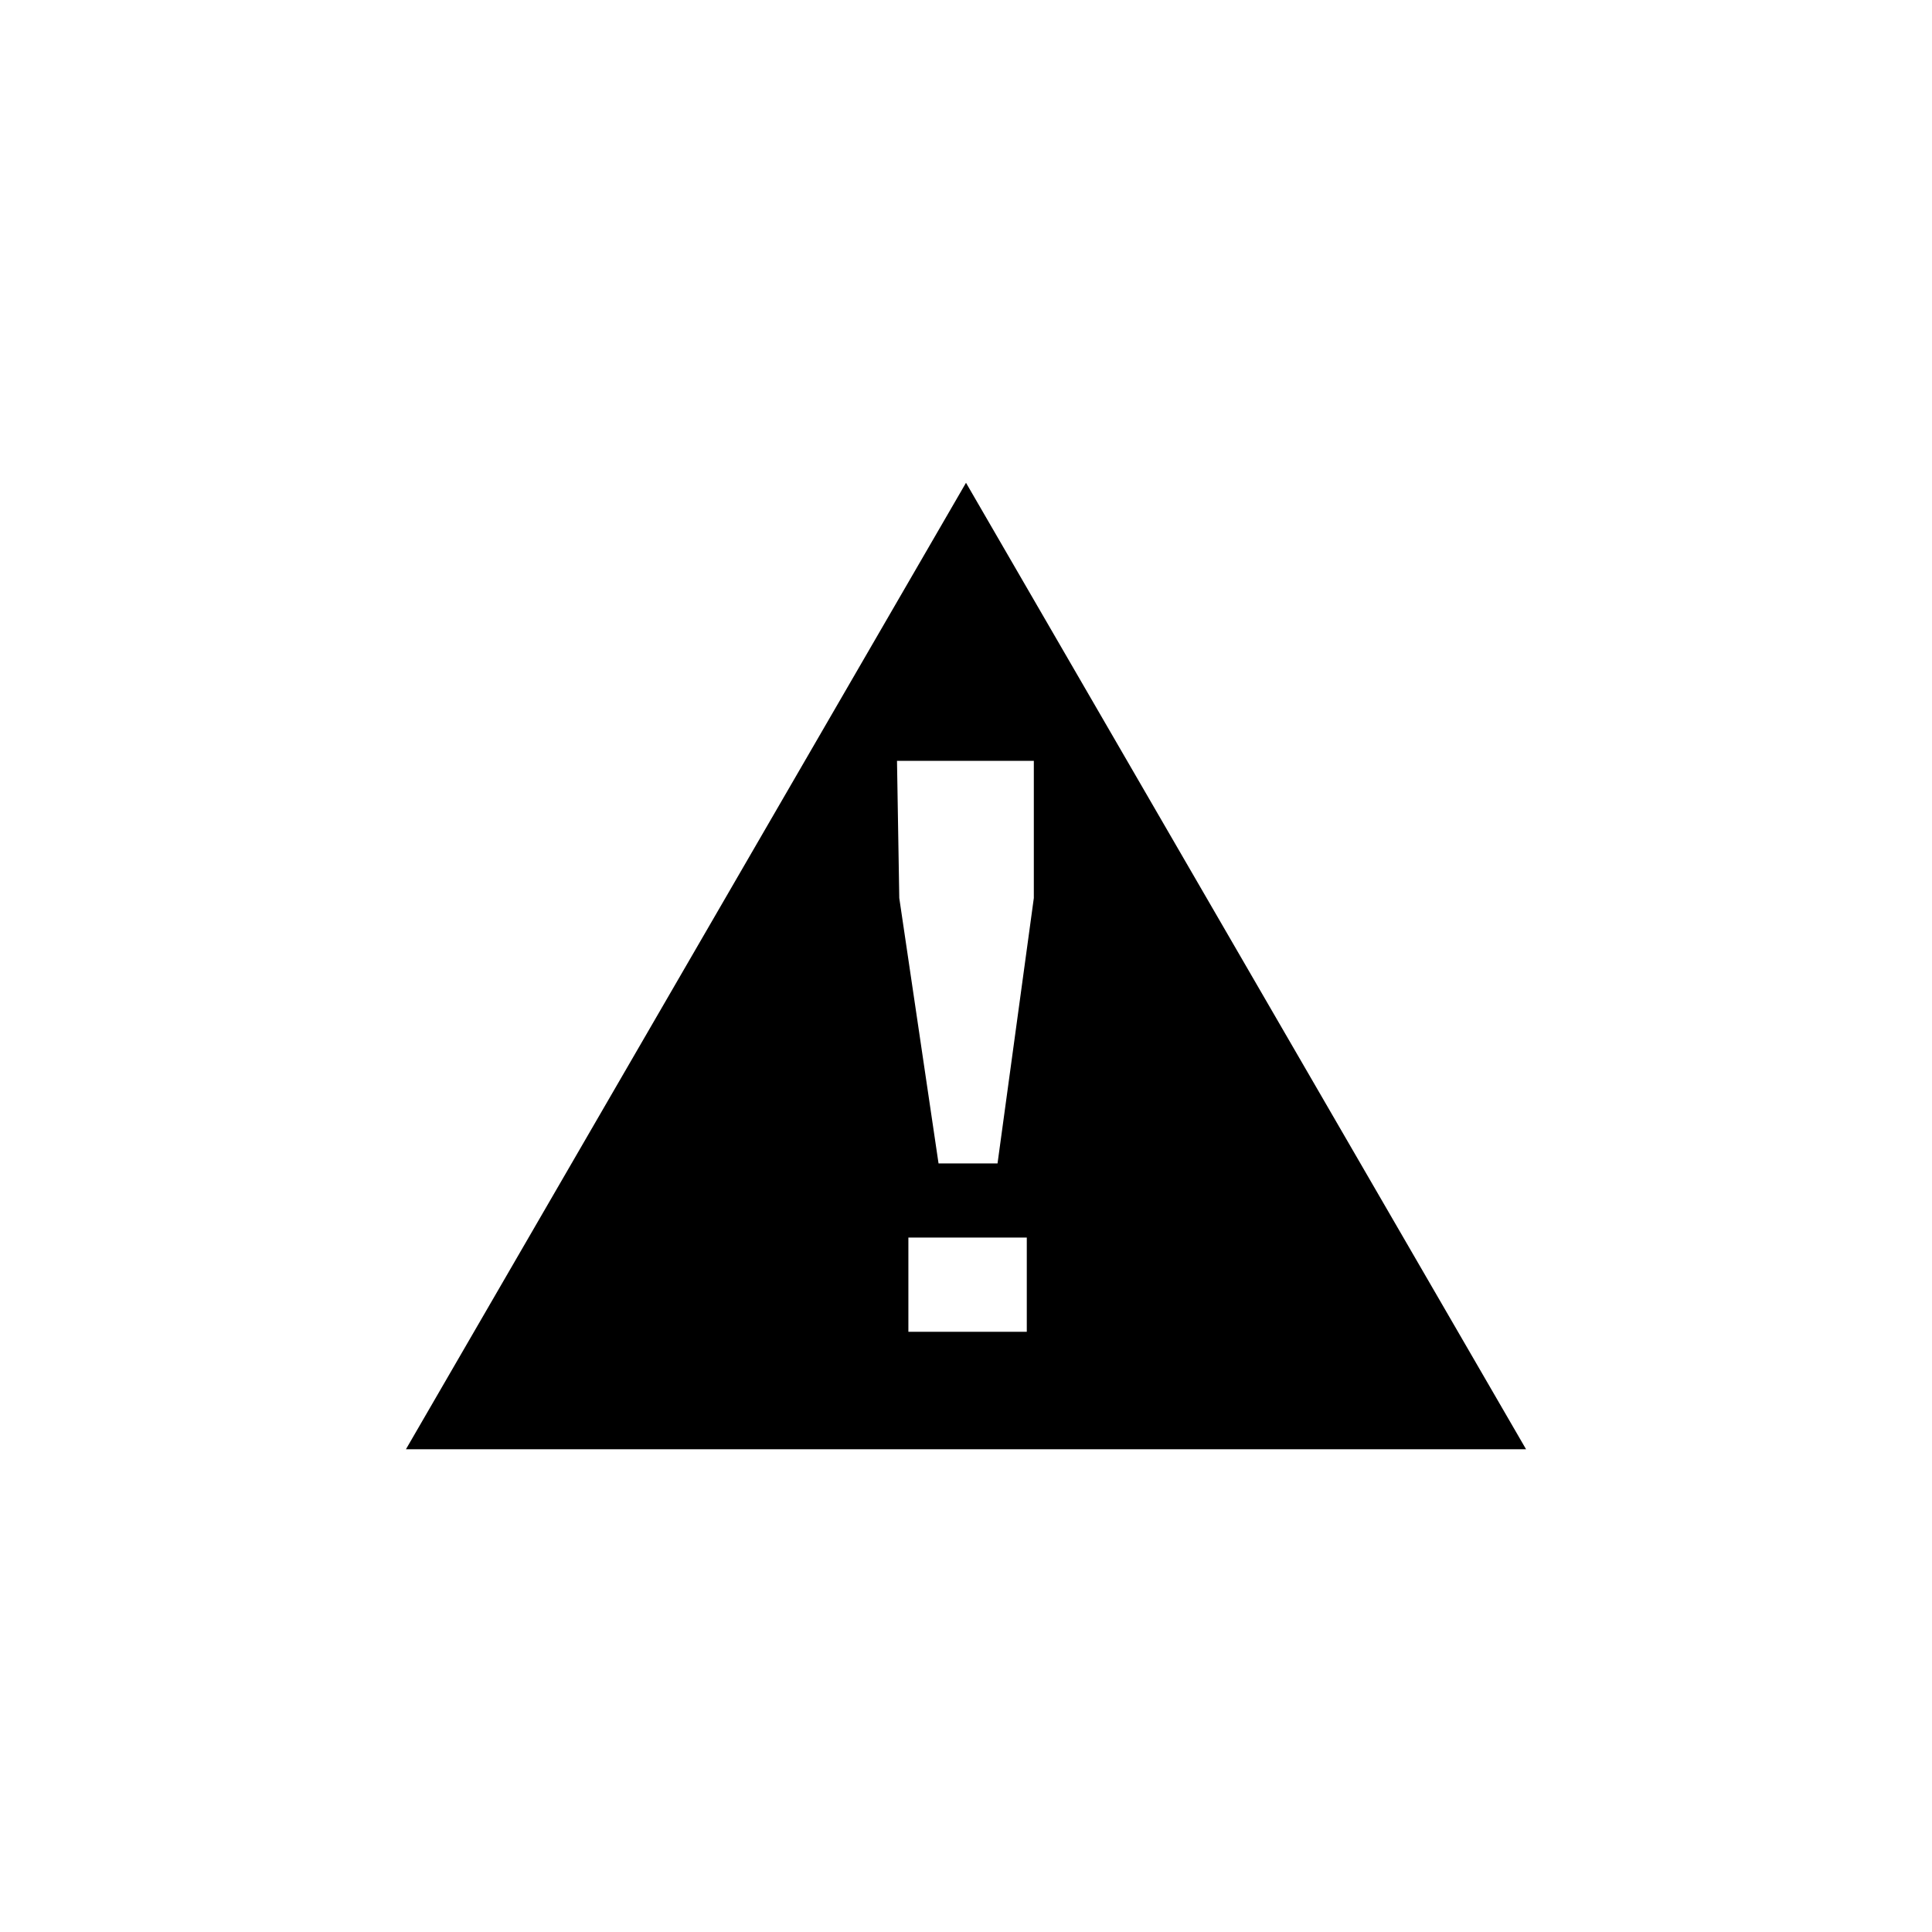 <!-- Generated by IcoMoon.io -->
<svg version="1.1" xmlns="http://www.w3.org/2000/svg" width="1024" height="1024" viewBox="0 0 1024 1024">
<title></title>
<g id="icomoon-ignore">
</g>
<path d="M512 255.89l-296.85 512.256h593.701l-296.85-512.256zM544.219 705.865h-62.757v-49.92h62.757v49.92zM528.713 616.631h-31.269l-20.809-140.654-1.207-72.704h72.521v72.704l-19.237 140.654z"></path>
</svg>
